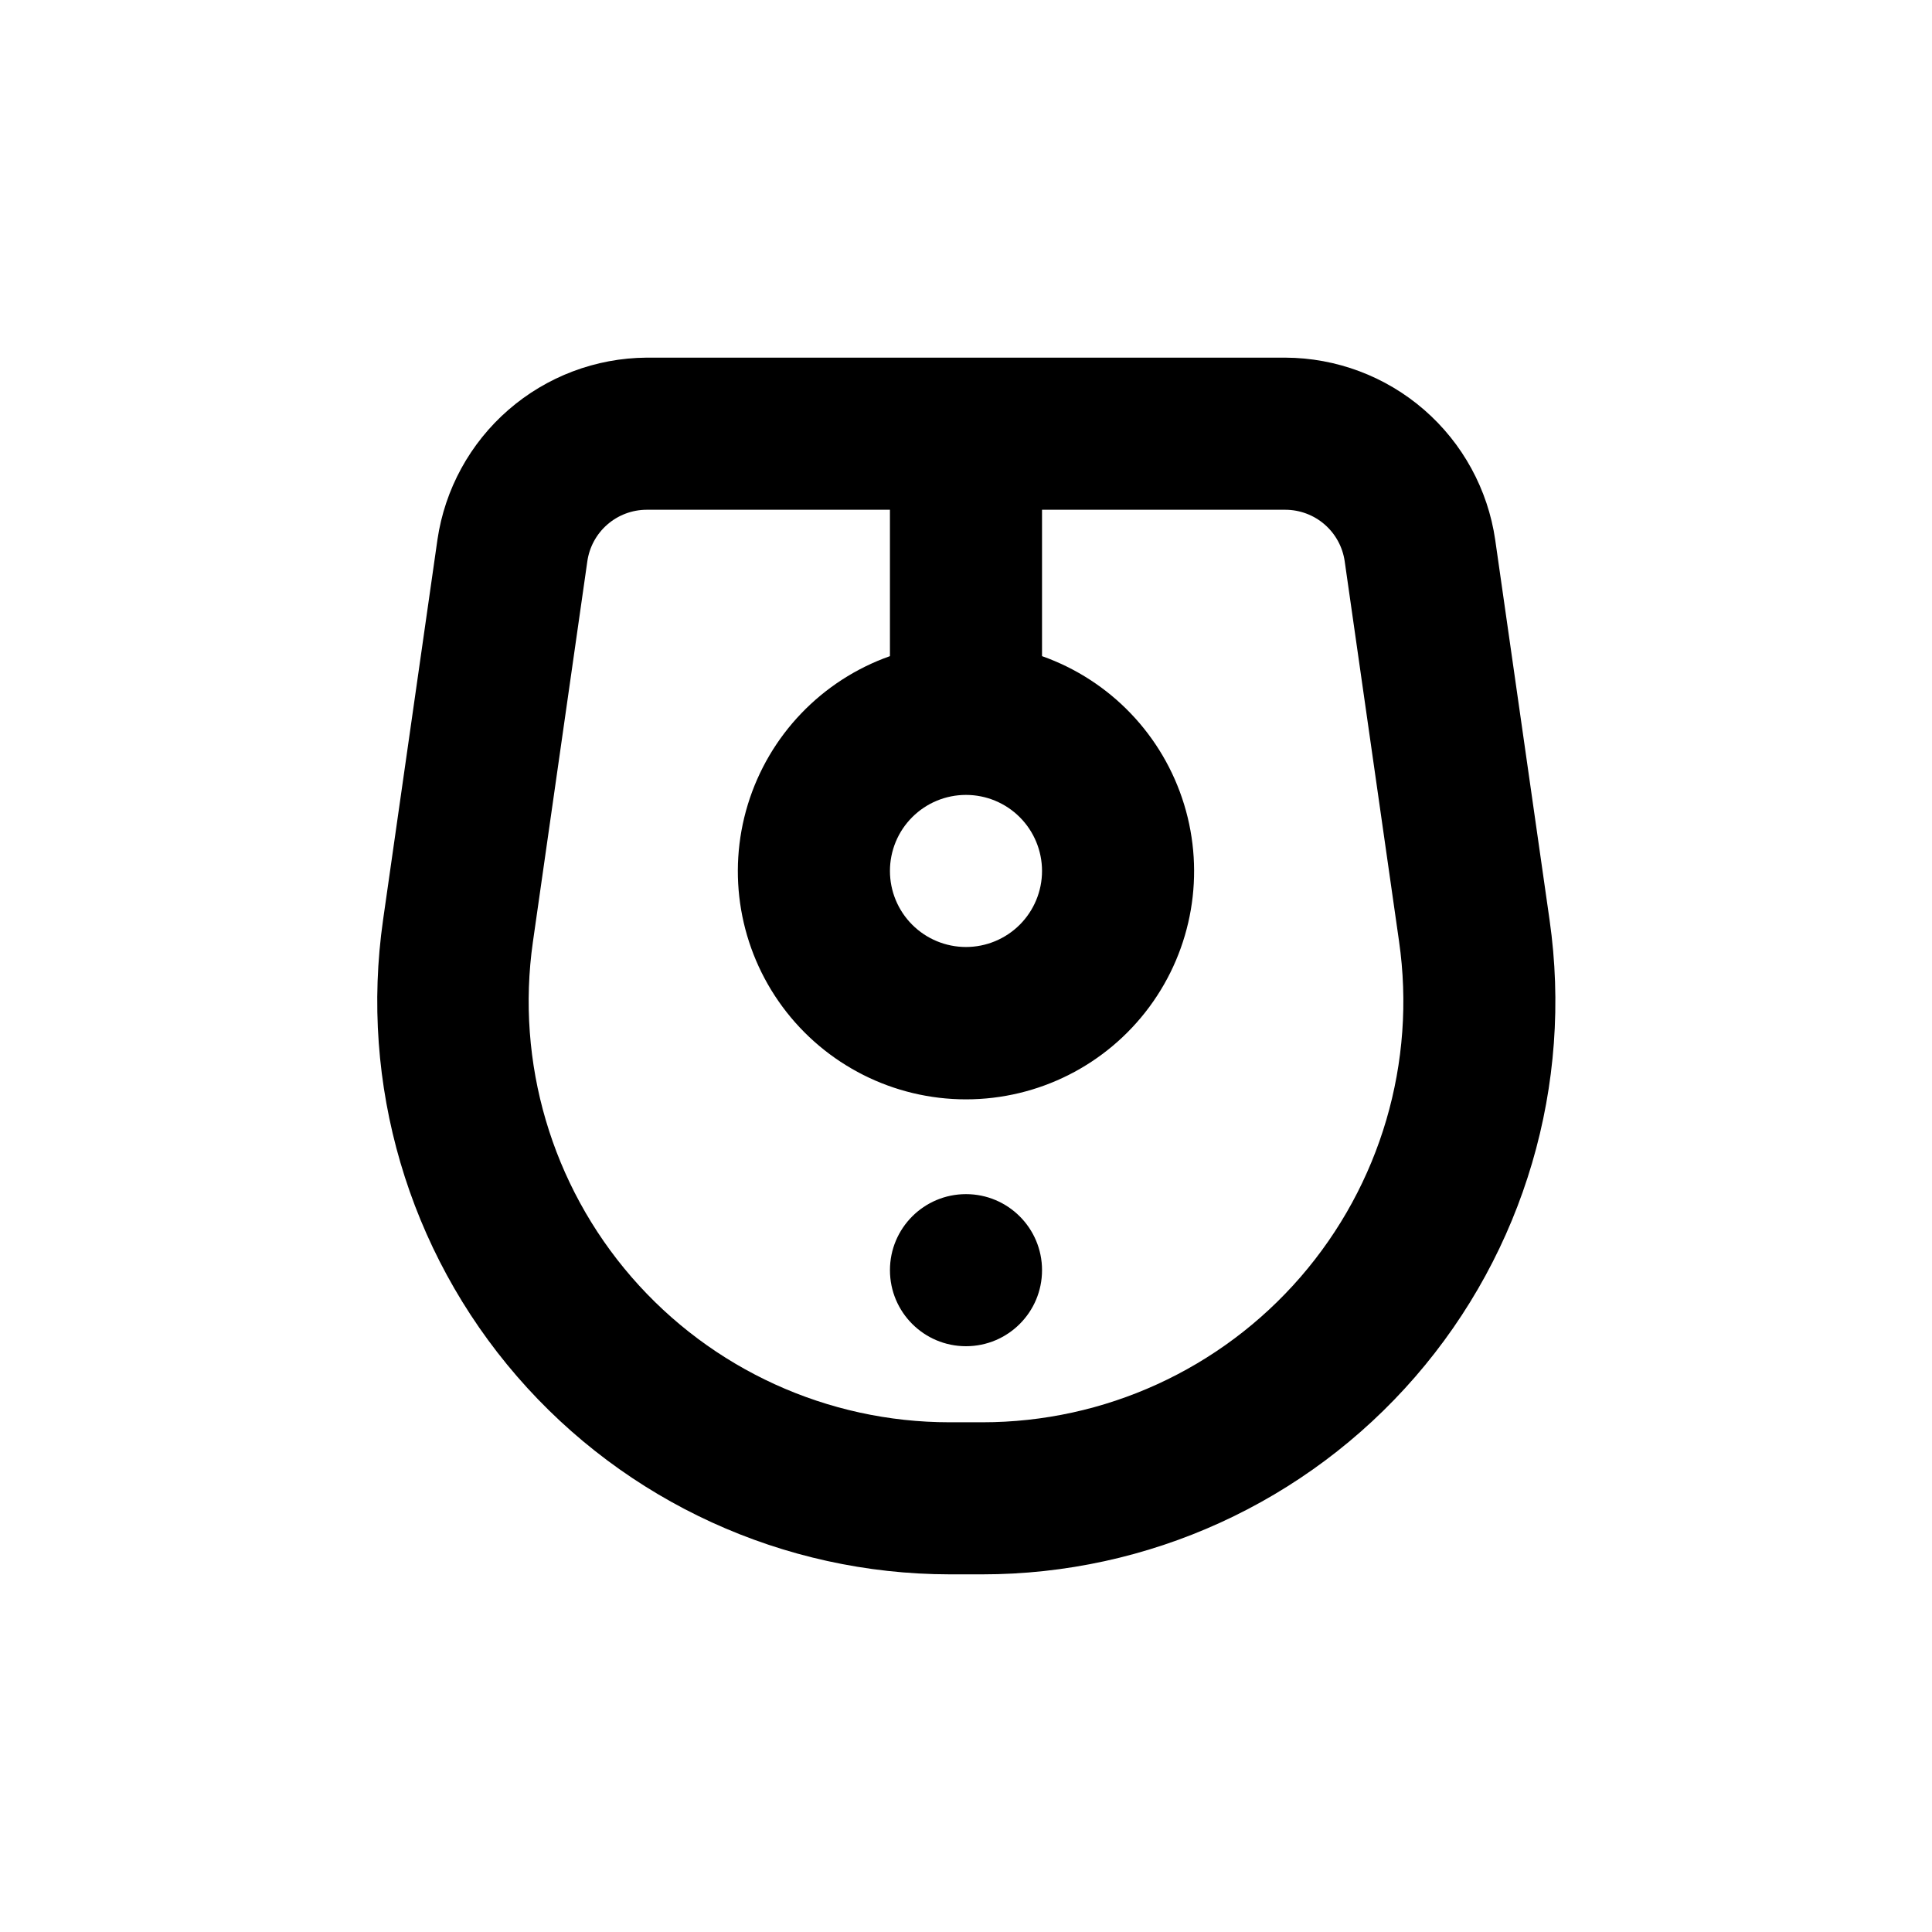 <?xml version="1.0" encoding="UTF-8"?>
<!-- Uploaded to: ICON Repo, www.iconrepo.com, Generator: ICON Repo Mixer Tools -->
<svg fill="#000000" width="800px" height="800px" version="1.1" viewBox="144 144 512 512" xmlns="http://www.w3.org/2000/svg">
 <g>
  <path d="m420.15 480.61c0 11.129-9.023 20.152-20.152 20.152-11.133 0-20.152-9.023-20.152-20.152 0-11.133 9.02-20.152 20.152-20.152 11.129 0 20.152 9.02 20.152 20.152"/>
  <path d="m395.66 561.22h8.617c44.039 0.02 85.918-19.078 114.77-52.348 28.859-33.266 41.852-77.422 35.613-121.02l-14.41-100.76c-1.941-13.379-8.629-25.621-18.836-34.488-10.207-8.867-23.262-13.773-36.785-13.824h-169.28c-13.473 0.094-26.465 5.008-36.629 13.852-10.164 8.844-16.832 21.031-18.789 34.359l-14.41 100.76v0.004c-6.266 43.566 6.68 87.707 35.488 120.99 28.805 33.277 70.633 52.422 114.64 52.473zm4.336-206.56c5.344 0 10.469 2.121 14.25 5.902 3.777 3.777 5.902 8.906 5.902 14.25s-2.125 10.469-5.902 14.25c-3.781 3.777-8.906 5.902-14.25 5.902-5.348 0-10.473-2.125-14.25-5.902-3.781-3.781-5.902-8.906-5.902-14.25s2.121-10.473 5.902-14.25c3.777-3.781 8.902-5.902 14.25-5.902zm-114.77 38.945 14.41-100.76c0.52-3.805 2.398-7.289 5.289-9.816 2.887-2.527 6.59-3.926 10.43-3.938h64.488v38.793c-18.074 6.391-32.047 20.973-37.66 39.305-5.609 18.328-2.195 38.234 9.207 53.648 11.398 15.41 29.434 24.504 48.605 24.504 19.168 0 37.203-9.094 48.602-24.504 11.402-15.414 14.816-35.32 9.207-53.648-5.613-18.332-19.582-32.914-37.656-39.305v-38.793h64.484c3.816 0.008 7.504 1.383 10.387 3.879 2.887 2.496 4.777 5.949 5.332 9.723l14.41 100.76c4.621 32.035-4.902 64.5-26.098 88.961-21.195 24.461-51.969 38.512-84.336 38.504h-8.668c-32.336 0.004-63.082-14.027-84.27-38.453-21.191-24.43-30.734-56.848-26.164-88.859z"/>
 </g>
</svg>